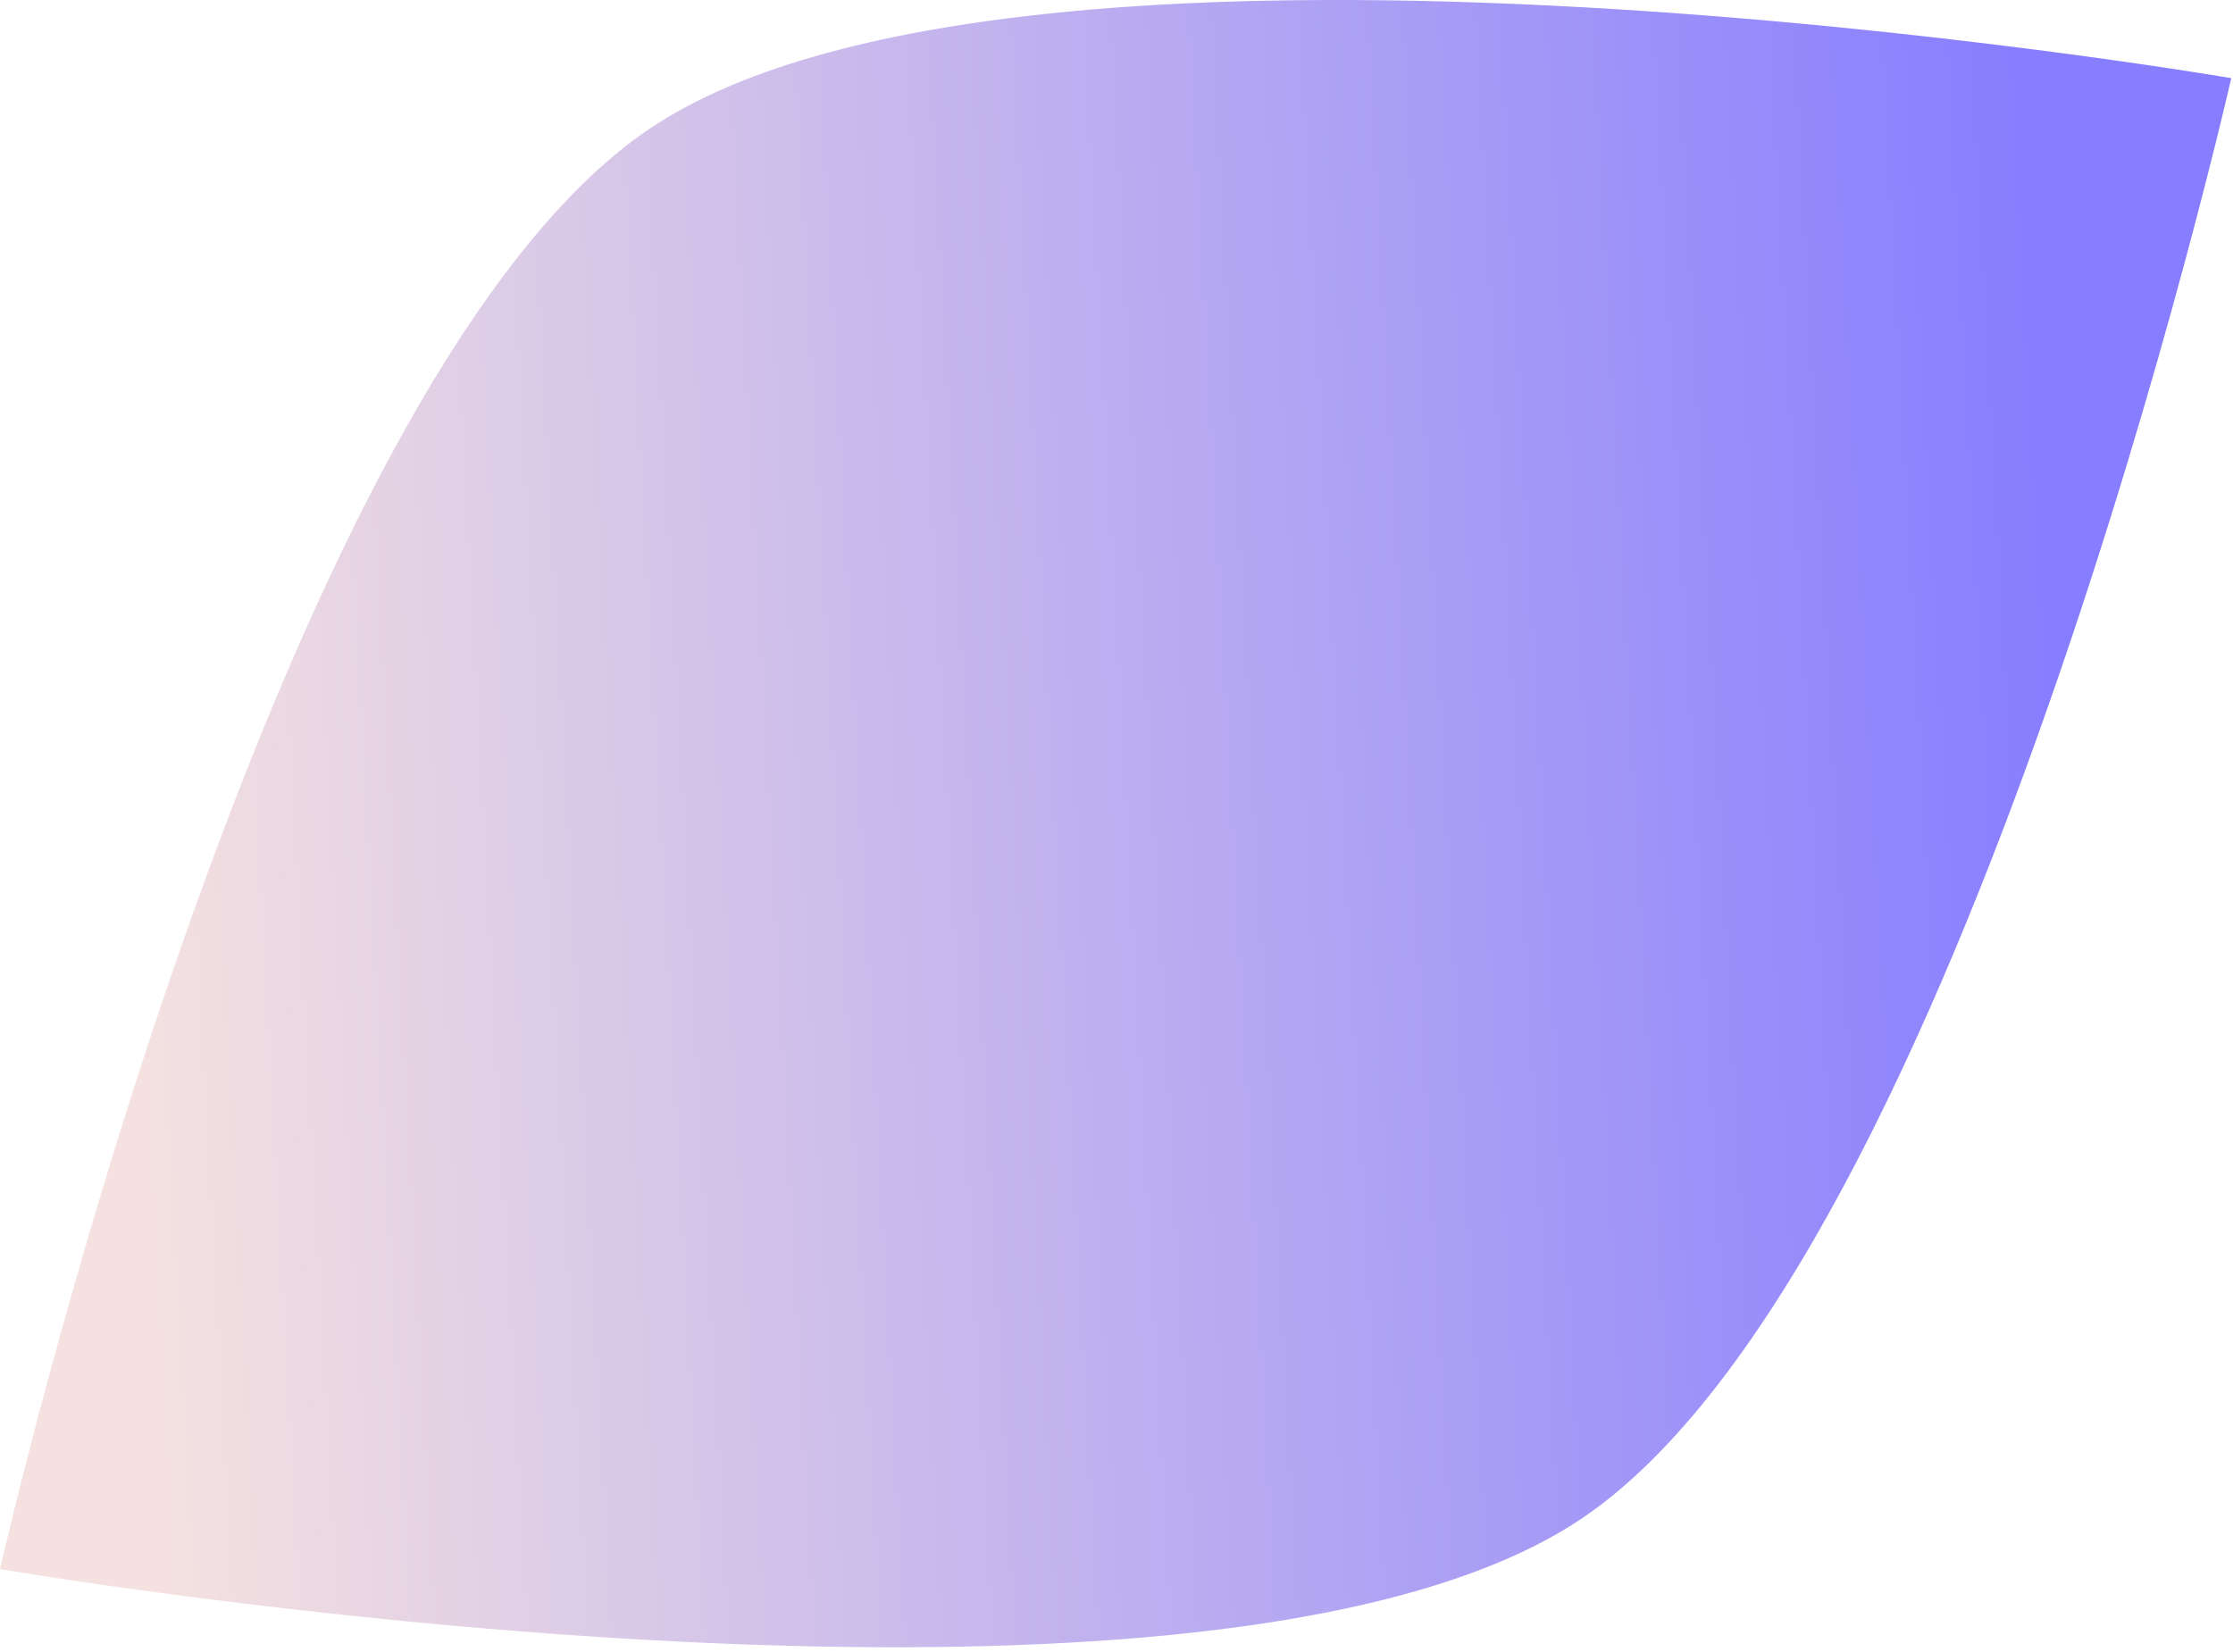<svg xmlns="http://www.w3.org/2000/svg" width="254" height="188" viewBox="0 0 254 188" fill="none"><path d="M0.003 178.528C0.003 178.528 136.33 201.907 179.801 172.852C223.271 143.797 253.803 8.892 253.803 8.892C253.803 8.892 117.477 -14.487 74.006 14.568C30.536 43.623 0.003 178.528 0.003 178.528Z" fill="url(#paint0_linear_2263_2637)"></path><defs><linearGradient id="paint0_linear_2263_2637" x1="235.898" y1="85.25" x2="14.438" y2="97.281" gradientUnits="userSpaceOnUse"><stop stop-color="#867DFF"></stop><stop offset="1" stop-color="#F4E1E0"></stop></linearGradient></defs></svg>